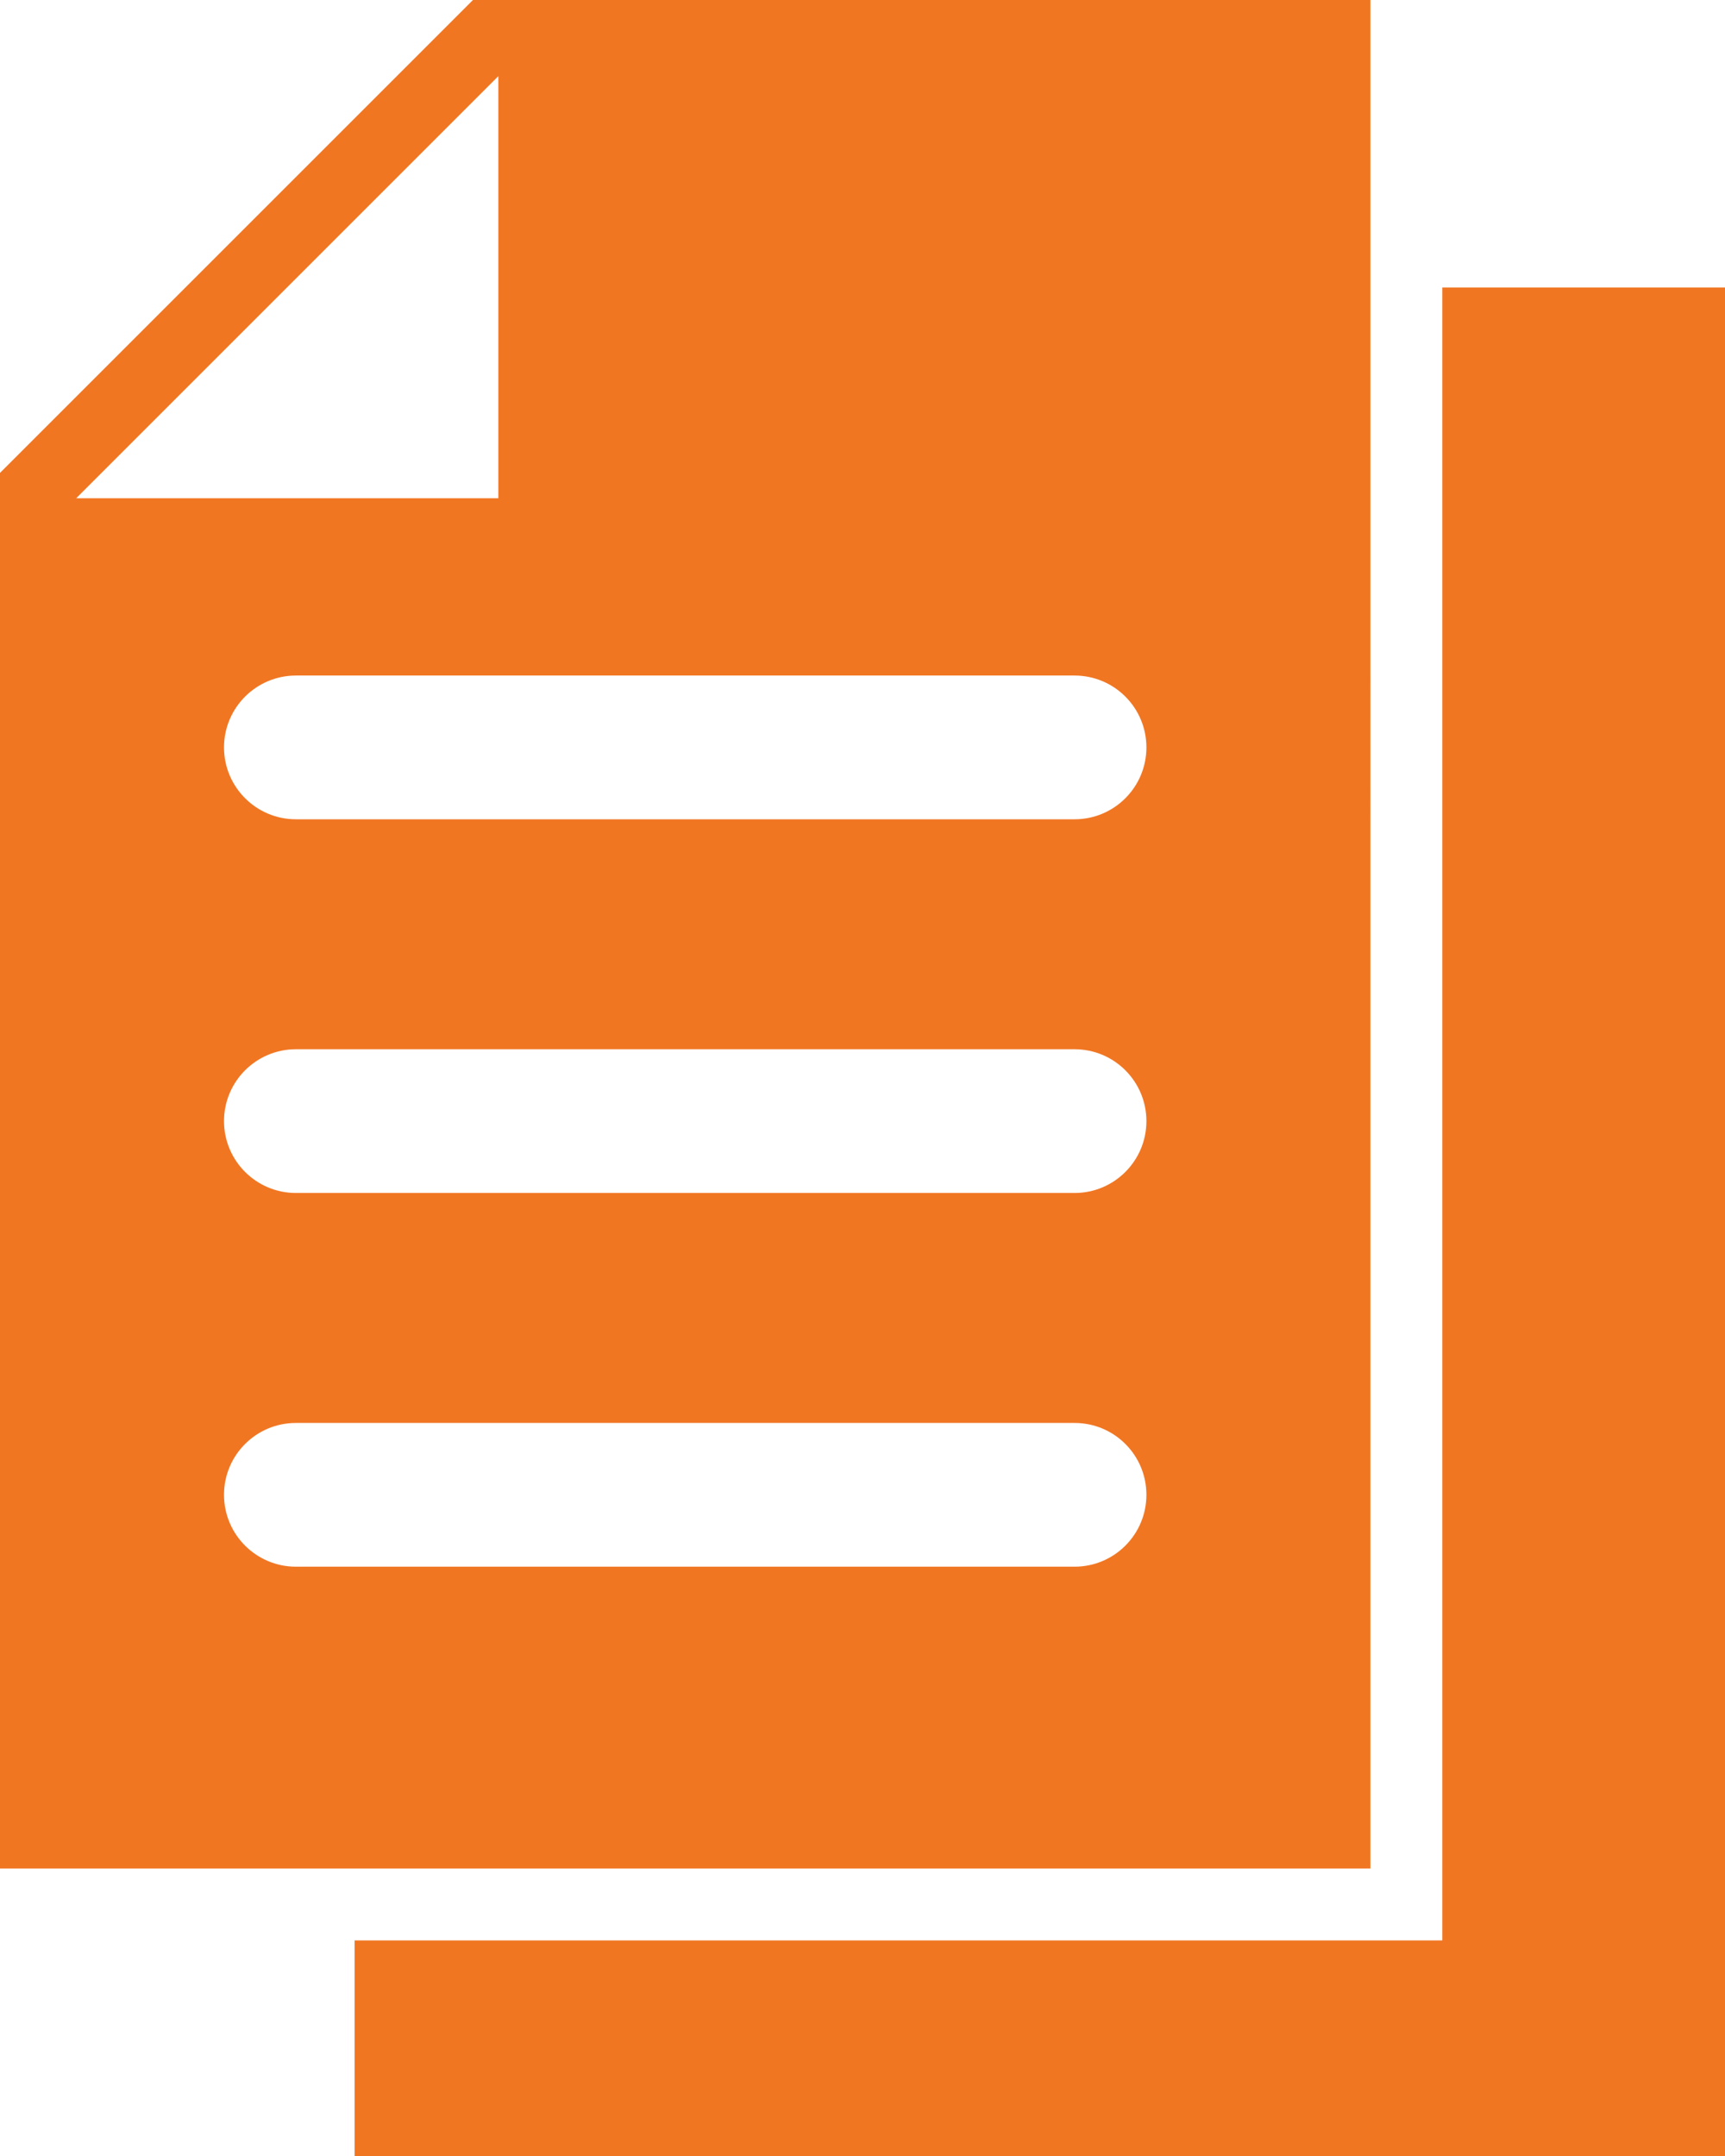 <?xml version="1.0" encoding="UTF-8" standalone="no"?>
<svg
   xmlns:dc="http://purl.org/dc/elements/1.1/"
   xmlns:cc="http://creativecommons.org/ns#"
   xmlns:rdf="http://www.w3.org/1999/02/22-rdf-syntax-ns#"
   xmlns:svg="http://www.w3.org/2000/svg"
   xmlns="http://www.w3.org/2000/svg"
   xmlns:sodipodi="http://sodipodi.sourceforge.net/DTD/sodipodi-0.dtd"
   xmlns:inkscape="http://www.inkscape.org/namespaces/inkscape"
   width="14.4"
   height="18"
   viewBox="0 0 14.4 18"
   version="1.1"
   id="svg6"
   sodipodi:docname="icon_analytics_6.svg"
   style="fill:none"
   inkscape:version="0.92.4 (5da689c313, 2019-01-14)">
  <defs
     id="defs10" />
  <sodipodi:namedview
     pagecolor="#ffffff"
     bordercolor="#666666"
     borderopacity="1"
     objecttolerance="10"
     gridtolerance="10"
     guidetolerance="10"
     inkscape:pageopacity="0"
     inkscape:pageshadow="2"
     inkscape:window-width="1920"
     inkscape:window-height="1013"
     id="namedview8"
     showgrid="false"
     fit-margin-top="0"
     fit-margin-left="0"
     fit-margin-right="0"
     fit-margin-bottom="0"
     inkscape:zoom="9.8333333"
     inkscape:cx="-9.9830509"
     inkscape:cy="9"
     inkscape:window-x="-9"
     inkscape:window-y="-9"
     inkscape:window-maximized="1"
     inkscape:current-layer="svg6" />
  <path
     d="M 4.16,4.16 V 0 h 7.28 V 15.6 H 0 V 4.16 Z m -1.69,8.92 h 6.5 c 0.332,0 0.6,-0.269 0.6,-0.6 0,-0.332 -0.268,-0.6 -0.6,-0.6 h -6.5 c -0.331,0 -0.6,0.268 -0.6,0.6 0,0.331 0.269,0.6 0.6,0.6 z m 6.5,-3.12 h -6.5 c -0.331,0 -0.6,-0.269 -0.6,-0.6 0,-0.331 0.269,-0.6 0.6,-0.6 h 6.5 c 0.332,0 0.6,0.269 0.6,0.6 0,0.331 -0.268,0.6 -0.6,0.6 z M 2.47,6.84 h 6.5 c 0.332,0 0.6,-0.269 0.6,-0.6 0,-0.331 -0.268,-0.6 -0.6,-0.6 h -6.5 c -0.331,0 -0.6,0.269 -0.6,0.6 0,0.331 0.269,0.6 0.6,0.6 z"
     id="path2"
     inkscape:connector-curvature="0"
     style="clip-rule:evenodd;fill:#f17622;fill-rule:evenodd;fill-opacity:1" />
  <path
     d="M 12.04,2.4 V 16.2 H 2.96 V 18 H 14.4 V 2.4 Z M 3.948,0 0,3.948 V 4.372 H 0.424 L 4.372,0.424 V 0 Z"
     id="path4"
     inkscape:connector-curvature="0"
     style="fill:#f17622;fill-opacity:1" />
</svg>

